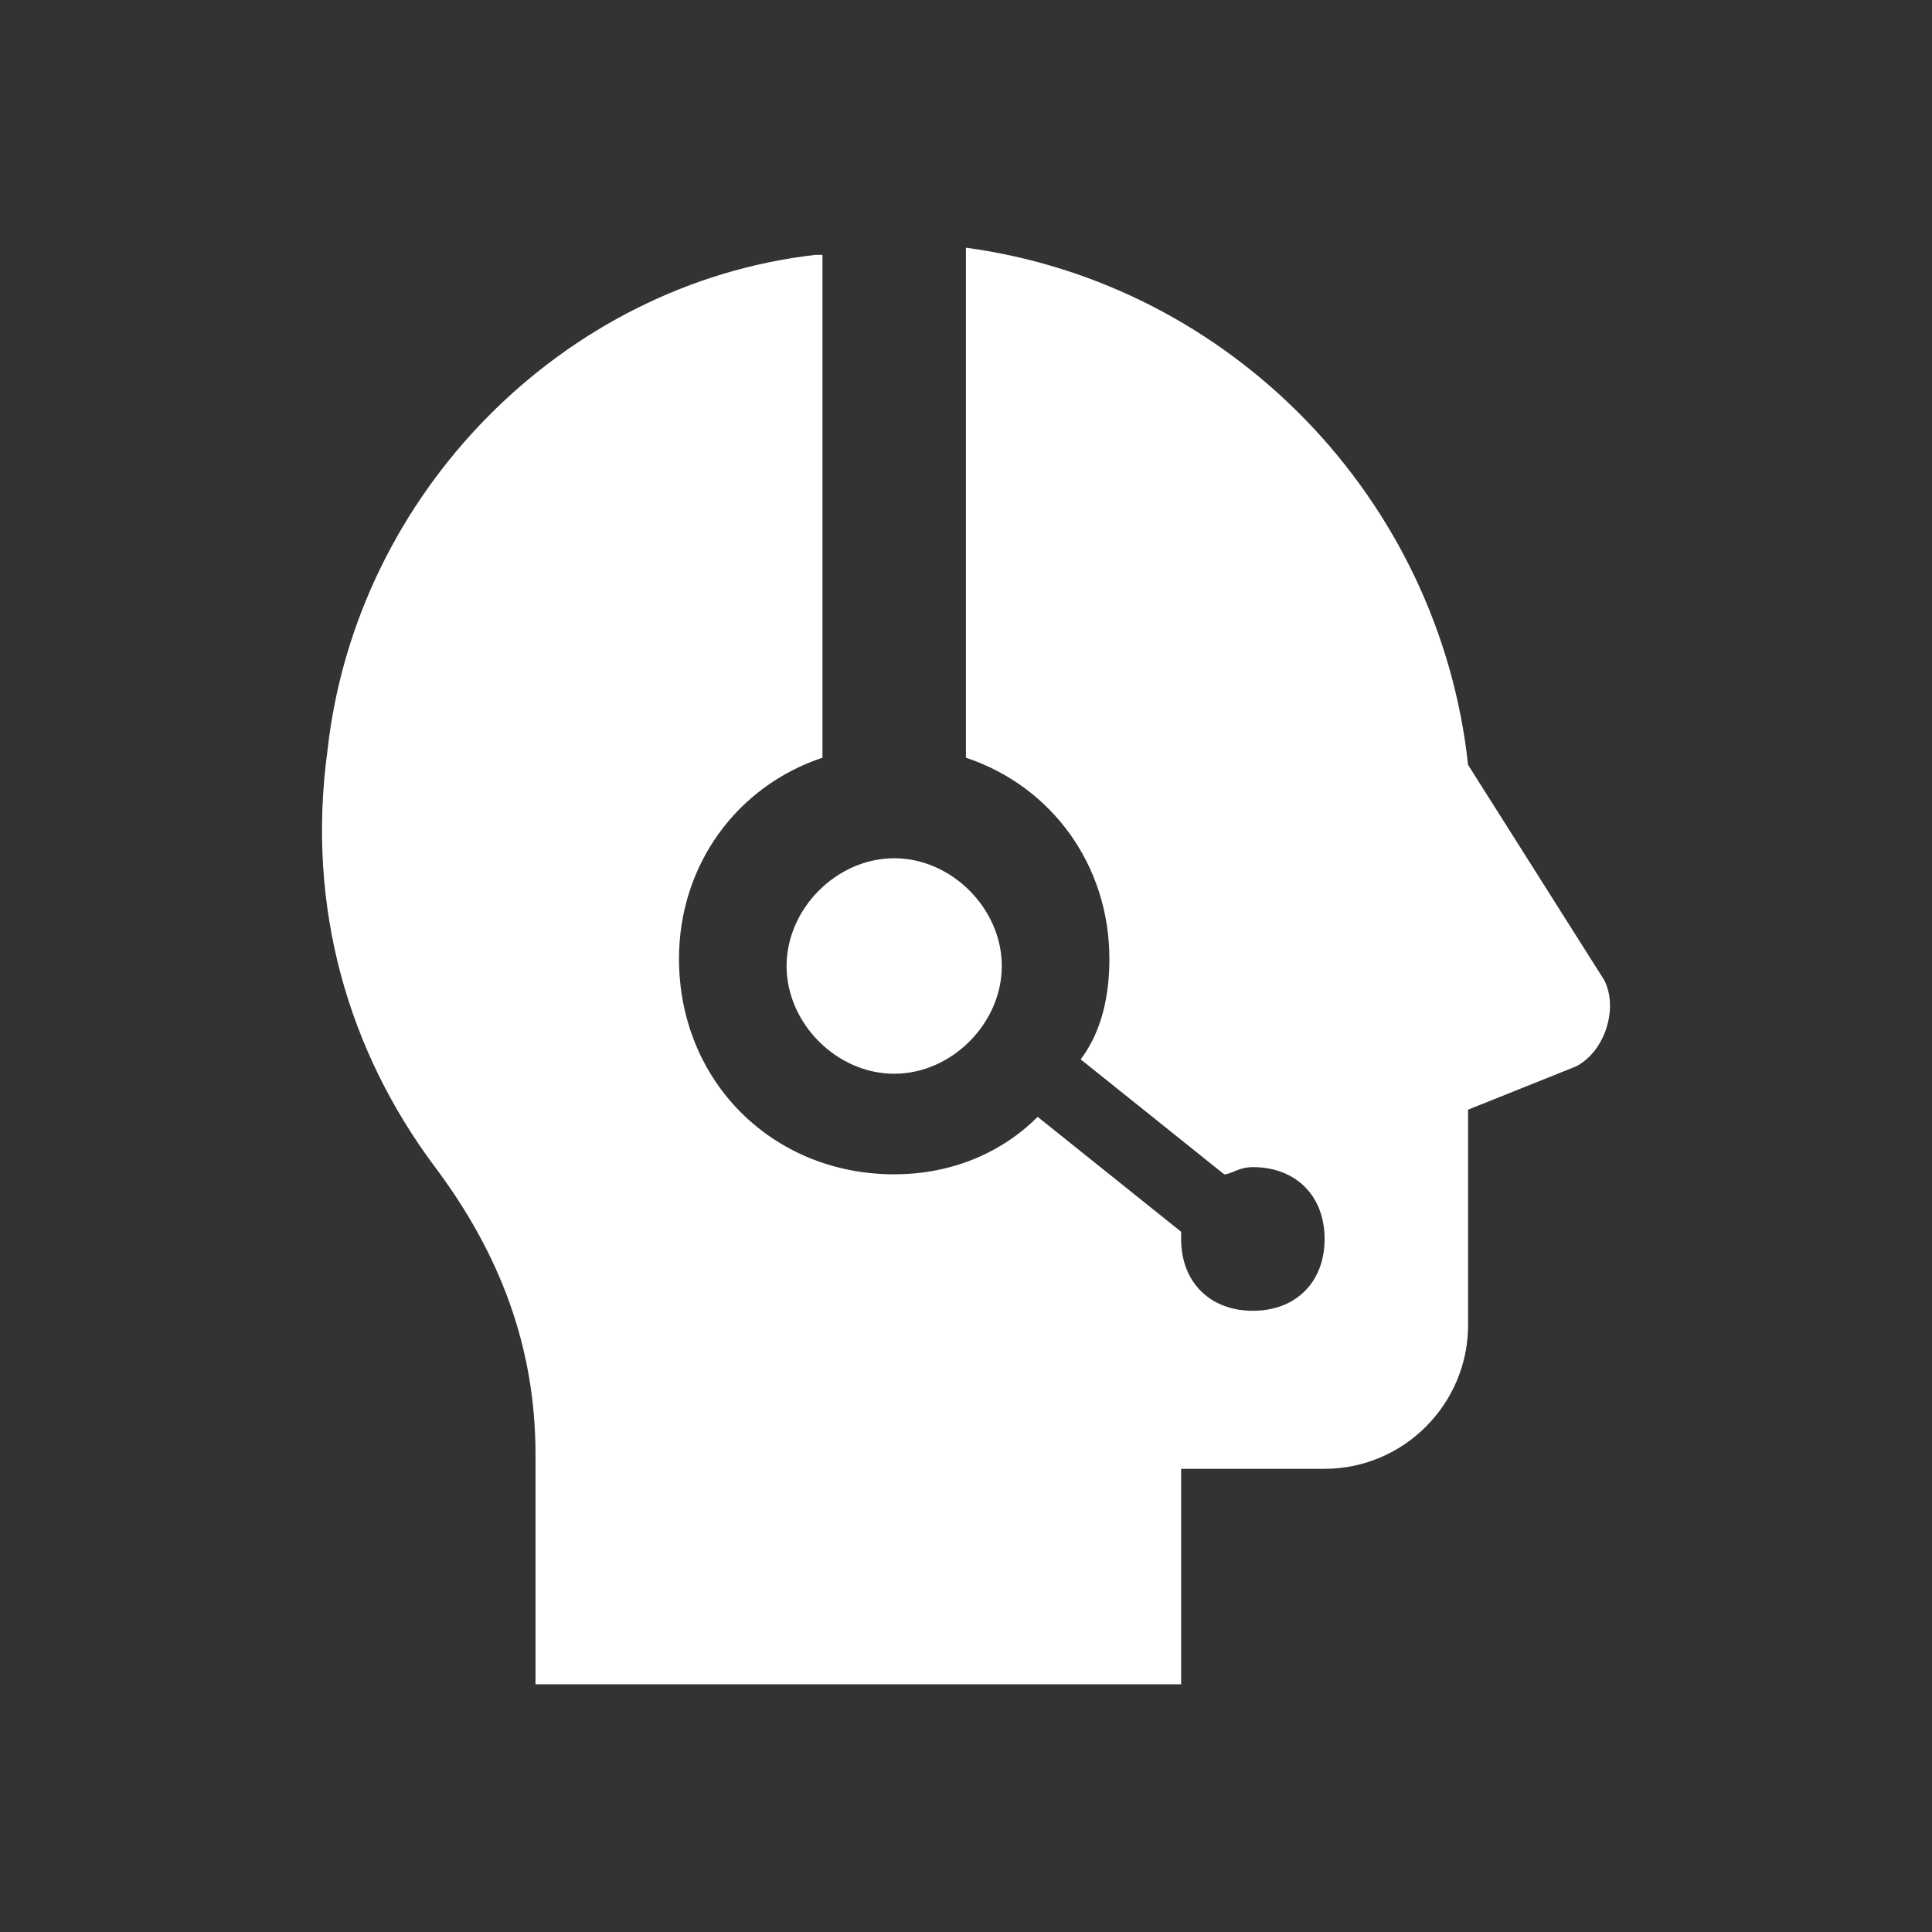 <svg width="78" height="78" viewBox="0 0 78 78" fill="none" xmlns="http://www.w3.org/2000/svg">
<rect x="0" y="0" width="78" height="78" fill="#333333" stroke="none"/>
<g clip-path="url(#clip0_3001_235)">
<path d="M38.997 10V30.59C42.472 31.75 44.789 34.94 44.789 38.71C44.789 40.16 44.5 41.61 43.631 42.77L49.423 47.41C49.713 47.41 50.002 47.12 50.582 47.12C52.319 47.12 53.478 48.28 53.478 50.02C53.478 51.76 52.319 52.92 50.582 52.92C48.844 52.92 47.685 51.76 47.685 50.02V49.73L41.893 45.09C40.445 46.54 38.418 47.41 36.101 47.41C31.177 47.41 27.413 43.64 27.413 38.71C27.413 34.94 29.729 31.75 33.205 30.59V10.29H32.915C22.779 11.45 14.38 19.86 13.221 30.3C12.353 36.68 14.09 42.48 17.566 47.12C20.172 50.6 21.62 54.37 21.62 58.72V68H47.685V59.3H53.478C56.664 59.3 59.27 56.69 59.27 53.5V44.8L63.614 43.06C64.773 42.48 65.352 40.74 64.773 39.58L59.27 30.88C58.112 20.15 49.713 11.45 38.997 10ZM36.101 34.65C33.784 34.65 31.757 36.68 31.757 39C31.757 41.32 33.784 43.35 36.101 43.35C38.418 43.35 40.445 41.32 40.445 39C40.445 36.68 38.418 34.65 36.101 34.65Z" fill="white"/>
</g>
<defs>
<clipPath id="clip0_3001_235">
<rect width="78" height="78" fill="white"/>
</clipPath>
</defs>
</svg>
